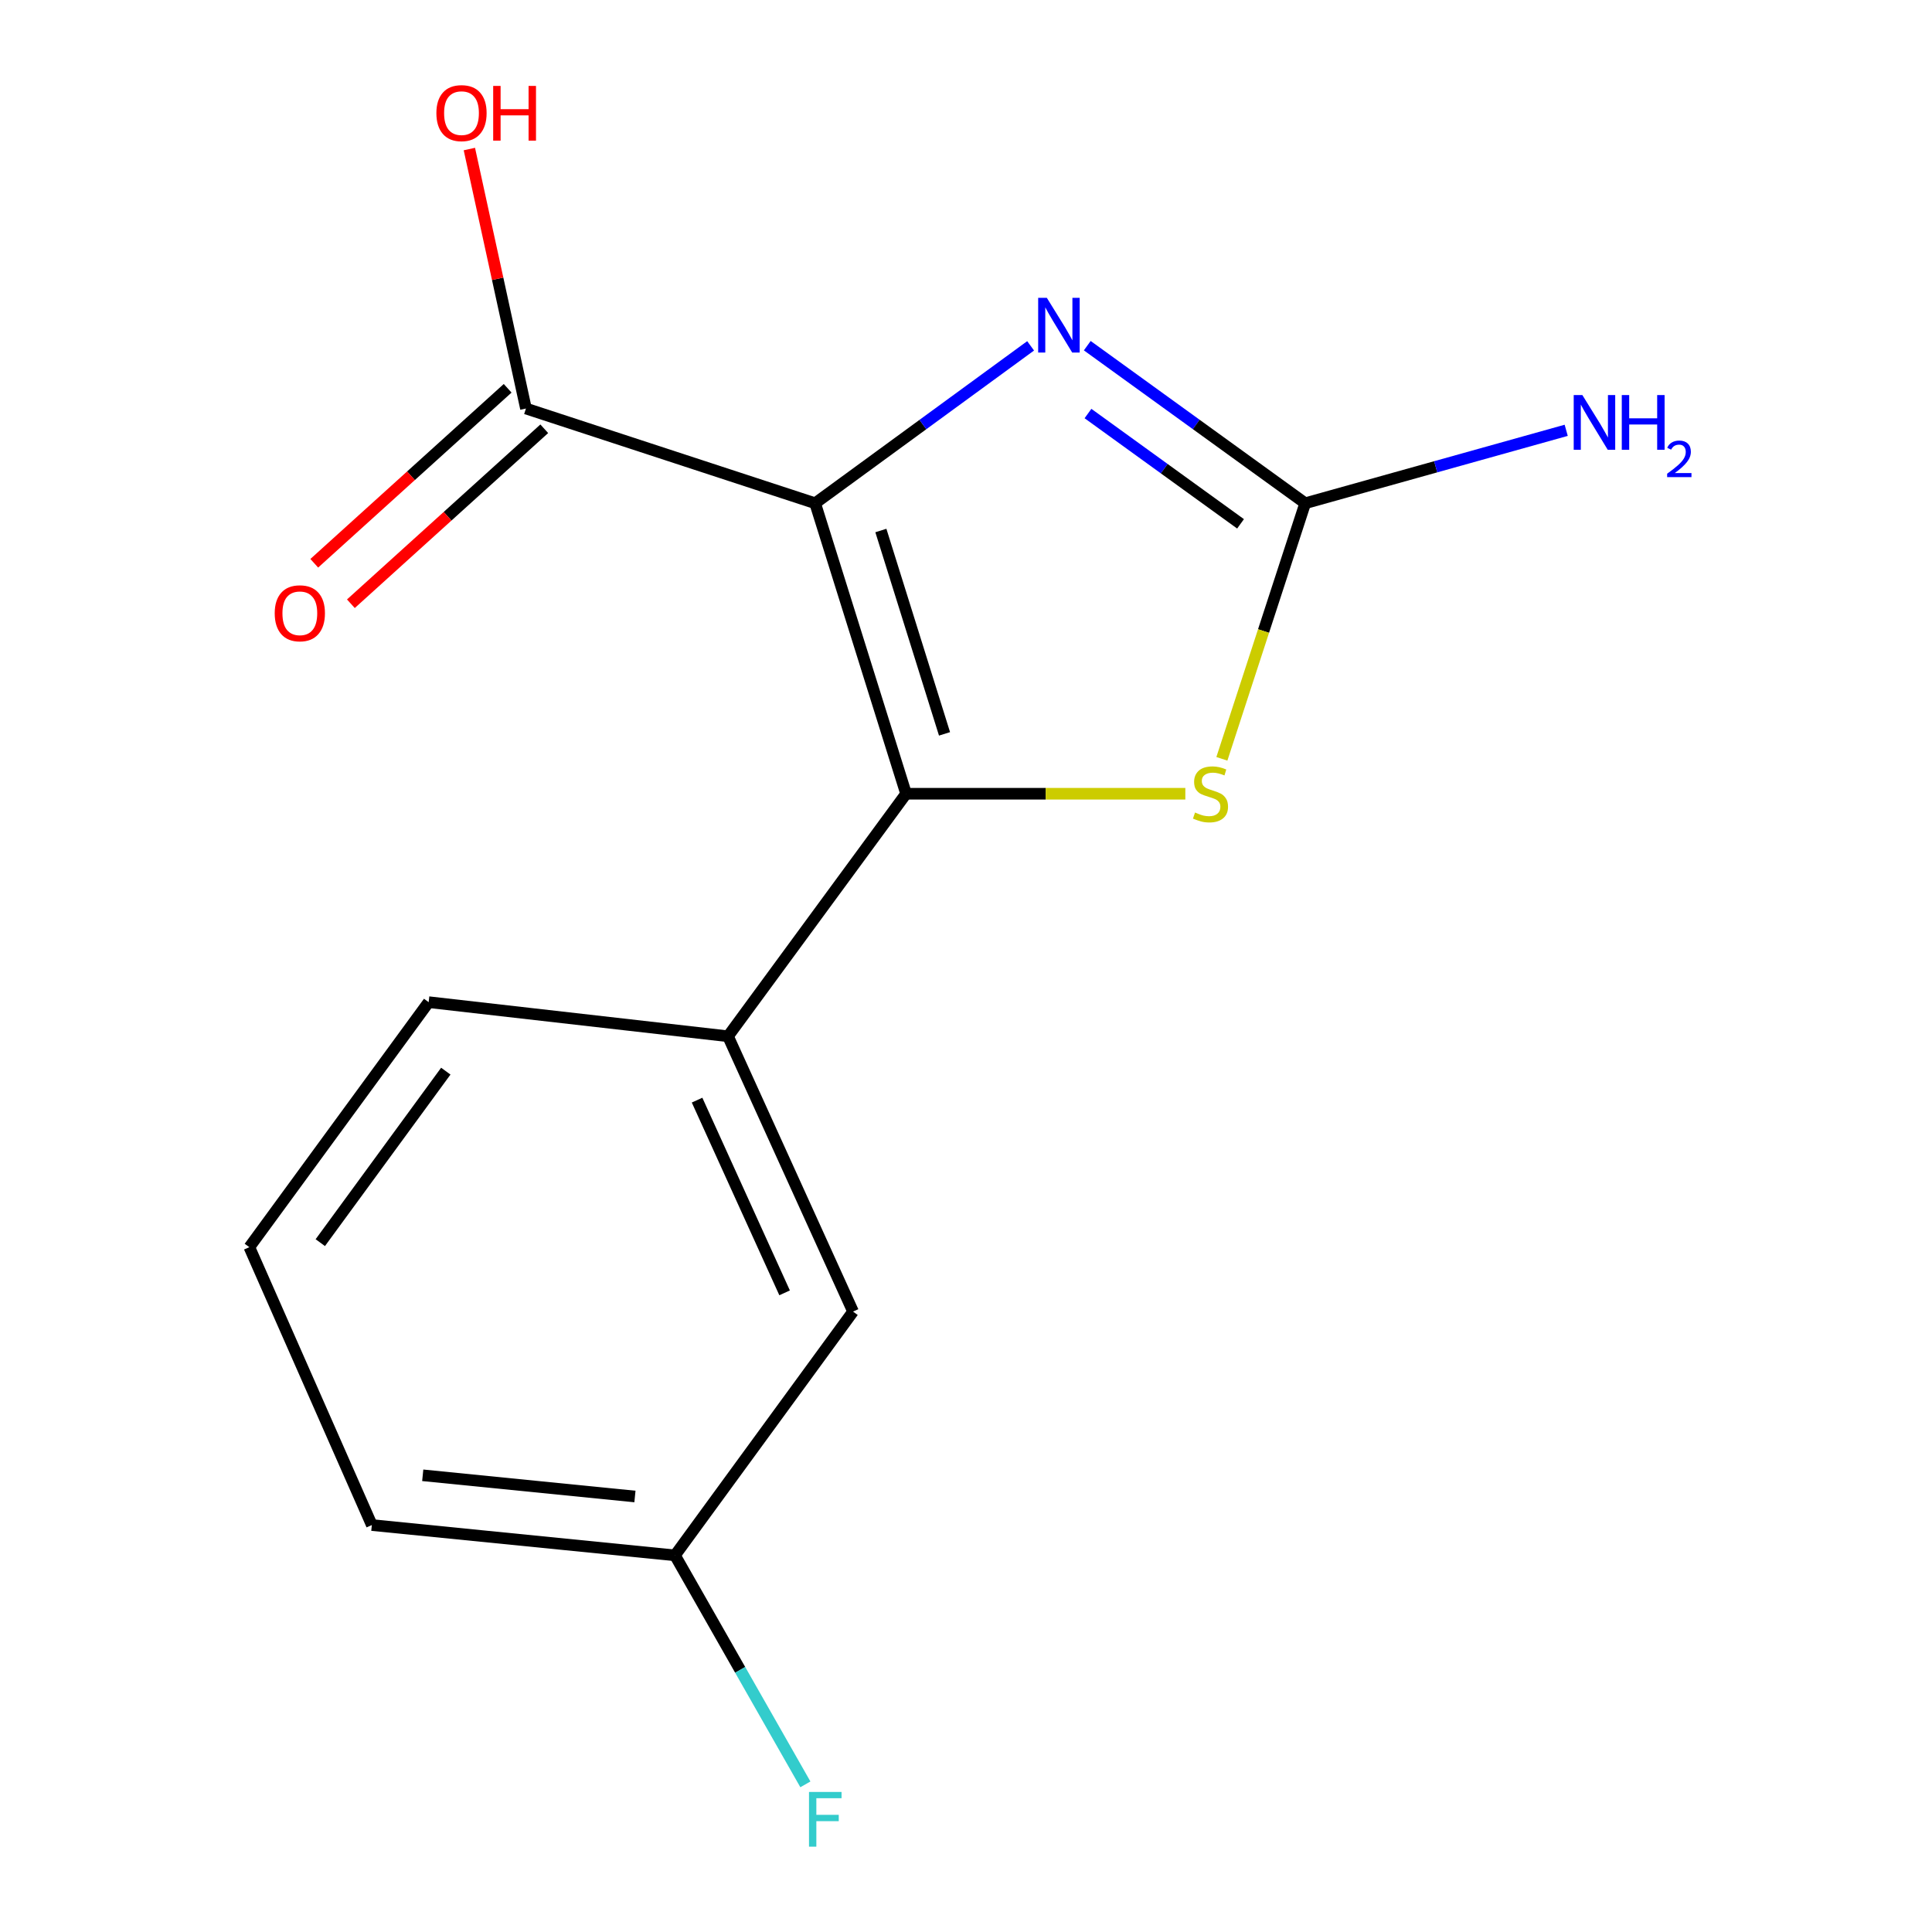 <?xml version='1.0' encoding='iso-8859-1'?>
<svg version='1.1' baseProfile='full'
              xmlns='http://www.w3.org/2000/svg'
                      xmlns:rdkit='http://www.rdkit.org/xml'
                      xmlns:xlink='http://www.w3.org/1999/xlink'
                  xml:space='preserve'
width='1000px' height='1000px' viewBox='0 0 1000 1000'>
<!-- END OF HEADER -->
<rect style='opacity:1.0;fill:#FFFFFF;stroke:none' width='1000' height='1000' x='0' y='0'> </rect>
<path class='bond-0' d='M 421.92,260.48 L 468.984,410.839' style='fill:none;fill-rule:evenodd;stroke:#000000;stroke-width:6px;stroke-linecap:butt;stroke-linejoin:miter;stroke-opacity:1' />
<path class='bond-0' d='M 455.938,274.595 L 488.883,379.847' style='fill:none;fill-rule:evenodd;stroke:#000000;stroke-width:6px;stroke-linecap:butt;stroke-linejoin:miter;stroke-opacity:1' />
<path class='bond-1' d='M 421.92,260.48 L 477.684,219.745' style='fill:none;fill-rule:evenodd;stroke:#000000;stroke-width:6px;stroke-linecap:butt;stroke-linejoin:miter;stroke-opacity:1' />
<path class='bond-1' d='M 477.684,219.745 L 533.449,179.01' style='fill:none;fill-rule:evenodd;stroke:#0000FF;stroke-width:6px;stroke-linecap:butt;stroke-linejoin:miter;stroke-opacity:1' />
<path class='bond-4' d='M 421.92,260.48 L 272.235,211.453' style='fill:none;fill-rule:evenodd;stroke:#000000;stroke-width:6px;stroke-linecap:butt;stroke-linejoin:miter;stroke-opacity:1' />
<path class='bond-3' d='M 468.984,410.839 L 541.256,410.839' style='fill:none;fill-rule:evenodd;stroke:#000000;stroke-width:6px;stroke-linecap:butt;stroke-linejoin:miter;stroke-opacity:1' />
<path class='bond-3' d='M 541.256,410.839 L 613.528,410.839' style='fill:none;fill-rule:evenodd;stroke:#CCCC00;stroke-width:6px;stroke-linecap:butt;stroke-linejoin:miter;stroke-opacity:1' />
<path class='bond-5' d='M 468.984,410.839 L 376.816,536.372' style='fill:none;fill-rule:evenodd;stroke:#000000;stroke-width:6px;stroke-linecap:butt;stroke-linejoin:miter;stroke-opacity:1' />
<path class='bond-2' d='M 562.768,178.92 L 619.171,219.7' style='fill:none;fill-rule:evenodd;stroke:#0000FF;stroke-width:6px;stroke-linecap:butt;stroke-linejoin:miter;stroke-opacity:1' />
<path class='bond-2' d='M 619.171,219.7 L 675.574,260.48' style='fill:none;fill-rule:evenodd;stroke:#000000;stroke-width:6px;stroke-linecap:butt;stroke-linejoin:miter;stroke-opacity:1' />
<path class='bond-2' d='M 563.138,214.046 L 602.62,242.592' style='fill:none;fill-rule:evenodd;stroke:#0000FF;stroke-width:6px;stroke-linecap:butt;stroke-linejoin:miter;stroke-opacity:1' />
<path class='bond-2' d='M 602.62,242.592 L 642.102,271.137' style='fill:none;fill-rule:evenodd;stroke:#000000;stroke-width:6px;stroke-linecap:butt;stroke-linejoin:miter;stroke-opacity:1' />
<path class='bond-8' d='M 675.574,260.48 L 743.119,241.604' style='fill:none;fill-rule:evenodd;stroke:#000000;stroke-width:6px;stroke-linecap:butt;stroke-linejoin:miter;stroke-opacity:1' />
<path class='bond-8' d='M 743.119,241.604 L 810.664,222.728' style='fill:none;fill-rule:evenodd;stroke:#0000FF;stroke-width:6px;stroke-linecap:butt;stroke-linejoin:miter;stroke-opacity:1' />
<path class='bond-15' d='M 675.574,260.48 L 654.007,326.623' style='fill:none;fill-rule:evenodd;stroke:#000000;stroke-width:6px;stroke-linecap:butt;stroke-linejoin:miter;stroke-opacity:1' />
<path class='bond-15' d='M 654.007,326.623 L 632.441,392.766' style='fill:none;fill-rule:evenodd;stroke:#CCCC00;stroke-width:6px;stroke-linecap:butt;stroke-linejoin:miter;stroke-opacity:1' />
<path class='bond-7' d='M 262.758,200.98 L 212.71,246.263' style='fill:none;fill-rule:evenodd;stroke:#000000;stroke-width:6px;stroke-linecap:butt;stroke-linejoin:miter;stroke-opacity:1' />
<path class='bond-7' d='M 212.71,246.263 L 162.662,291.547' style='fill:none;fill-rule:evenodd;stroke:#FF0000;stroke-width:6px;stroke-linecap:butt;stroke-linejoin:miter;stroke-opacity:1' />
<path class='bond-7' d='M 281.711,221.926 L 231.663,267.21' style='fill:none;fill-rule:evenodd;stroke:#000000;stroke-width:6px;stroke-linecap:butt;stroke-linejoin:miter;stroke-opacity:1' />
<path class='bond-7' d='M 231.663,267.21 L 181.615,312.494' style='fill:none;fill-rule:evenodd;stroke:#FF0000;stroke-width:6px;stroke-linecap:butt;stroke-linejoin:miter;stroke-opacity:1' />
<path class='bond-9' d='M 272.235,211.453 L 257.589,144.3' style='fill:none;fill-rule:evenodd;stroke:#000000;stroke-width:6px;stroke-linecap:butt;stroke-linejoin:miter;stroke-opacity:1' />
<path class='bond-9' d='M 257.589,144.3 L 242.943,77.147' style='fill:none;fill-rule:evenodd;stroke:#FF0000;stroke-width:6px;stroke-linecap:butt;stroke-linejoin:miter;stroke-opacity:1' />
<path class='bond-6' d='M 376.816,536.372 L 441.537,678.869' style='fill:none;fill-rule:evenodd;stroke:#000000;stroke-width:6px;stroke-linecap:butt;stroke-linejoin:miter;stroke-opacity:1' />
<path class='bond-6' d='M 360.805,569.428 L 406.109,669.176' style='fill:none;fill-rule:evenodd;stroke:#000000;stroke-width:6px;stroke-linecap:butt;stroke-linejoin:miter;stroke-opacity:1' />
<path class='bond-12' d='M 376.816,536.372 L 221.874,518.717' style='fill:none;fill-rule:evenodd;stroke:#000000;stroke-width:6px;stroke-linecap:butt;stroke-linejoin:miter;stroke-opacity:1' />
<path class='bond-10' d='M 441.537,678.869 L 349.368,805.045' style='fill:none;fill-rule:evenodd;stroke:#000000;stroke-width:6px;stroke-linecap:butt;stroke-linejoin:miter;stroke-opacity:1' />
<path class='bond-11' d='M 349.368,805.045 L 383.115,864.314' style='fill:none;fill-rule:evenodd;stroke:#000000;stroke-width:6px;stroke-linecap:butt;stroke-linejoin:miter;stroke-opacity:1' />
<path class='bond-11' d='M 383.115,864.314 L 416.861,923.582' style='fill:none;fill-rule:evenodd;stroke:#33CCCC;stroke-width:6px;stroke-linecap:butt;stroke-linejoin:miter;stroke-opacity:1' />
<path class='bond-16' d='M 349.368,805.045 L 192.464,789.367' style='fill:none;fill-rule:evenodd;stroke:#000000;stroke-width:6px;stroke-linecap:butt;stroke-linejoin:miter;stroke-opacity:1' />
<path class='bond-16' d='M 328.641,774.585 L 218.809,763.611' style='fill:none;fill-rule:evenodd;stroke:#000000;stroke-width:6px;stroke-linecap:butt;stroke-linejoin:miter;stroke-opacity:1' />
<path class='bond-13' d='M 221.874,518.717 L 129.063,645.536' style='fill:none;fill-rule:evenodd;stroke:#000000;stroke-width:6px;stroke-linecap:butt;stroke-linejoin:miter;stroke-opacity:1' />
<path class='bond-13' d='M 230.748,554.422 L 165.78,643.196' style='fill:none;fill-rule:evenodd;stroke:#000000;stroke-width:6px;stroke-linecap:butt;stroke-linejoin:miter;stroke-opacity:1' />
<path class='bond-14' d='M 129.063,645.536 L 192.464,789.367' style='fill:none;fill-rule:evenodd;stroke:#000000;stroke-width:6px;stroke-linecap:butt;stroke-linejoin:miter;stroke-opacity:1' />
<path  class='atom-2' d='M 541.836 154.151
L 551.116 169.151
Q 552.036 170.631, 553.516 173.311
Q 554.996 175.991, 555.076 176.151
L 555.076 154.151
L 558.836 154.151
L 558.836 182.471
L 554.956 182.471
L 544.996 166.071
Q 543.836 164.151, 542.596 161.951
Q 541.396 159.751, 541.036 159.071
L 541.036 182.471
L 537.356 182.471
L 537.356 154.151
L 541.836 154.151
' fill='#0000FF'/>
<path  class='atom-4' d='M 618.548 420.559
Q 618.868 420.679, 620.188 421.239
Q 621.508 421.799, 622.948 422.159
Q 624.428 422.479, 625.868 422.479
Q 628.548 422.479, 630.108 421.199
Q 631.668 419.879, 631.668 417.599
Q 631.668 416.039, 630.868 415.079
Q 630.108 414.119, 628.908 413.599
Q 627.708 413.079, 625.708 412.479
Q 623.188 411.719, 621.668 410.999
Q 620.188 410.279, 619.108 408.759
Q 618.068 407.239, 618.068 404.679
Q 618.068 401.119, 620.468 398.919
Q 622.908 396.719, 627.708 396.719
Q 630.988 396.719, 634.708 398.279
L 633.788 401.359
Q 630.388 399.959, 627.828 399.959
Q 625.068 399.959, 623.548 401.119
Q 622.028 402.239, 622.068 404.199
Q 622.068 405.719, 622.828 406.639
Q 623.628 407.559, 624.748 408.079
Q 625.908 408.599, 627.828 409.199
Q 630.388 409.999, 631.908 410.799
Q 633.428 411.599, 634.508 413.239
Q 635.628 414.839, 635.628 417.599
Q 635.628 421.519, 632.988 423.639
Q 630.388 425.719, 626.028 425.719
Q 623.508 425.719, 621.588 425.159
Q 619.708 424.639, 617.468 423.719
L 618.548 420.559
' fill='#CCCC00'/>
<path  class='atom-8' d='M 142.192 317.433
Q 142.192 310.633, 145.552 306.833
Q 148.912 303.033, 155.192 303.033
Q 161.472 303.033, 164.832 306.833
Q 168.192 310.633, 168.192 317.433
Q 168.192 324.313, 164.792 328.233
Q 161.392 332.113, 155.192 332.113
Q 148.952 332.113, 145.552 328.233
Q 142.192 324.353, 142.192 317.433
M 155.192 328.913
Q 159.512 328.913, 161.832 326.033
Q 164.192 323.113, 164.192 317.433
Q 164.192 311.873, 161.832 309.073
Q 159.512 306.233, 155.192 306.233
Q 150.872 306.233, 148.512 309.033
Q 146.192 311.833, 146.192 317.433
Q 146.192 323.153, 148.512 326.033
Q 150.872 328.913, 155.192 328.913
' fill='#FF0000'/>
<path  class='atom-9' d='M 819.03 204.481
L 828.31 219.481
Q 829.23 220.961, 830.71 223.641
Q 832.19 226.321, 832.27 226.481
L 832.27 204.481
L 836.03 204.481
L 836.03 232.801
L 832.15 232.801
L 822.19 216.401
Q 821.03 214.481, 819.79 212.281
Q 818.59 210.081, 818.23 209.401
L 818.23 232.801
L 814.55 232.801
L 814.55 204.481
L 819.03 204.481
' fill='#0000FF'/>
<path  class='atom-9' d='M 839.43 204.481
L 843.27 204.481
L 843.27 216.521
L 857.75 216.521
L 857.75 204.481
L 861.59 204.481
L 861.59 232.801
L 857.75 232.801
L 857.75 219.721
L 843.27 219.721
L 843.27 232.801
L 839.43 232.801
L 839.43 204.481
' fill='#0000FF'/>
<path  class='atom-9' d='M 862.963 231.807
Q 863.65 230.038, 865.286 229.061
Q 866.923 228.058, 869.194 228.058
Q 872.018 228.058, 873.602 229.589
Q 875.186 231.121, 875.186 233.84
Q 875.186 236.612, 873.127 239.199
Q 871.094 241.786, 866.87 244.849
L 875.503 244.849
L 875.503 246.961
L 862.91 246.961
L 862.91 245.192
Q 866.395 242.71, 868.454 240.862
Q 870.54 239.014, 871.543 237.351
Q 872.546 235.688, 872.546 233.972
Q 872.546 232.177, 871.649 231.173
Q 870.751 230.17, 869.194 230.17
Q 867.689 230.17, 866.686 230.777
Q 865.682 231.385, 864.97 232.731
L 862.963 231.807
' fill='#0000FF'/>
<path  class='atom-10' d='M 225.87 58.552
Q 225.87 51.752, 229.23 47.952
Q 232.59 44.152, 238.87 44.152
Q 245.15 44.152, 248.51 47.952
Q 251.87 51.752, 251.87 58.552
Q 251.87 65.432, 248.47 69.352
Q 245.07 73.232, 238.87 73.232
Q 232.63 73.232, 229.23 69.352
Q 225.87 65.472, 225.87 58.552
M 238.87 70.032
Q 243.19 70.032, 245.51 67.152
Q 247.87 64.232, 247.87 58.552
Q 247.87 52.992, 245.51 50.192
Q 243.19 47.352, 238.87 47.352
Q 234.55 47.352, 232.19 50.152
Q 229.87 52.952, 229.87 58.552
Q 229.87 64.272, 232.19 67.152
Q 234.55 70.032, 238.87 70.032
' fill='#FF0000'/>
<path  class='atom-10' d='M 255.27 44.472
L 259.11 44.472
L 259.11 56.512
L 273.59 56.512
L 273.59 44.472
L 277.43 44.472
L 277.43 72.792
L 273.59 72.792
L 273.59 59.712
L 259.11 59.712
L 259.11 72.792
L 255.27 72.792
L 255.27 44.472
' fill='#FF0000'/>
<path  class='atom-12' d='M 418.741 927.513
L 435.581 927.513
L 435.581 930.753
L 422.541 930.753
L 422.541 939.353
L 434.141 939.353
L 434.141 942.633
L 422.541 942.633
L 422.541 955.833
L 418.741 955.833
L 418.741 927.513
' fill='#33CCCC'/>
</svg>
